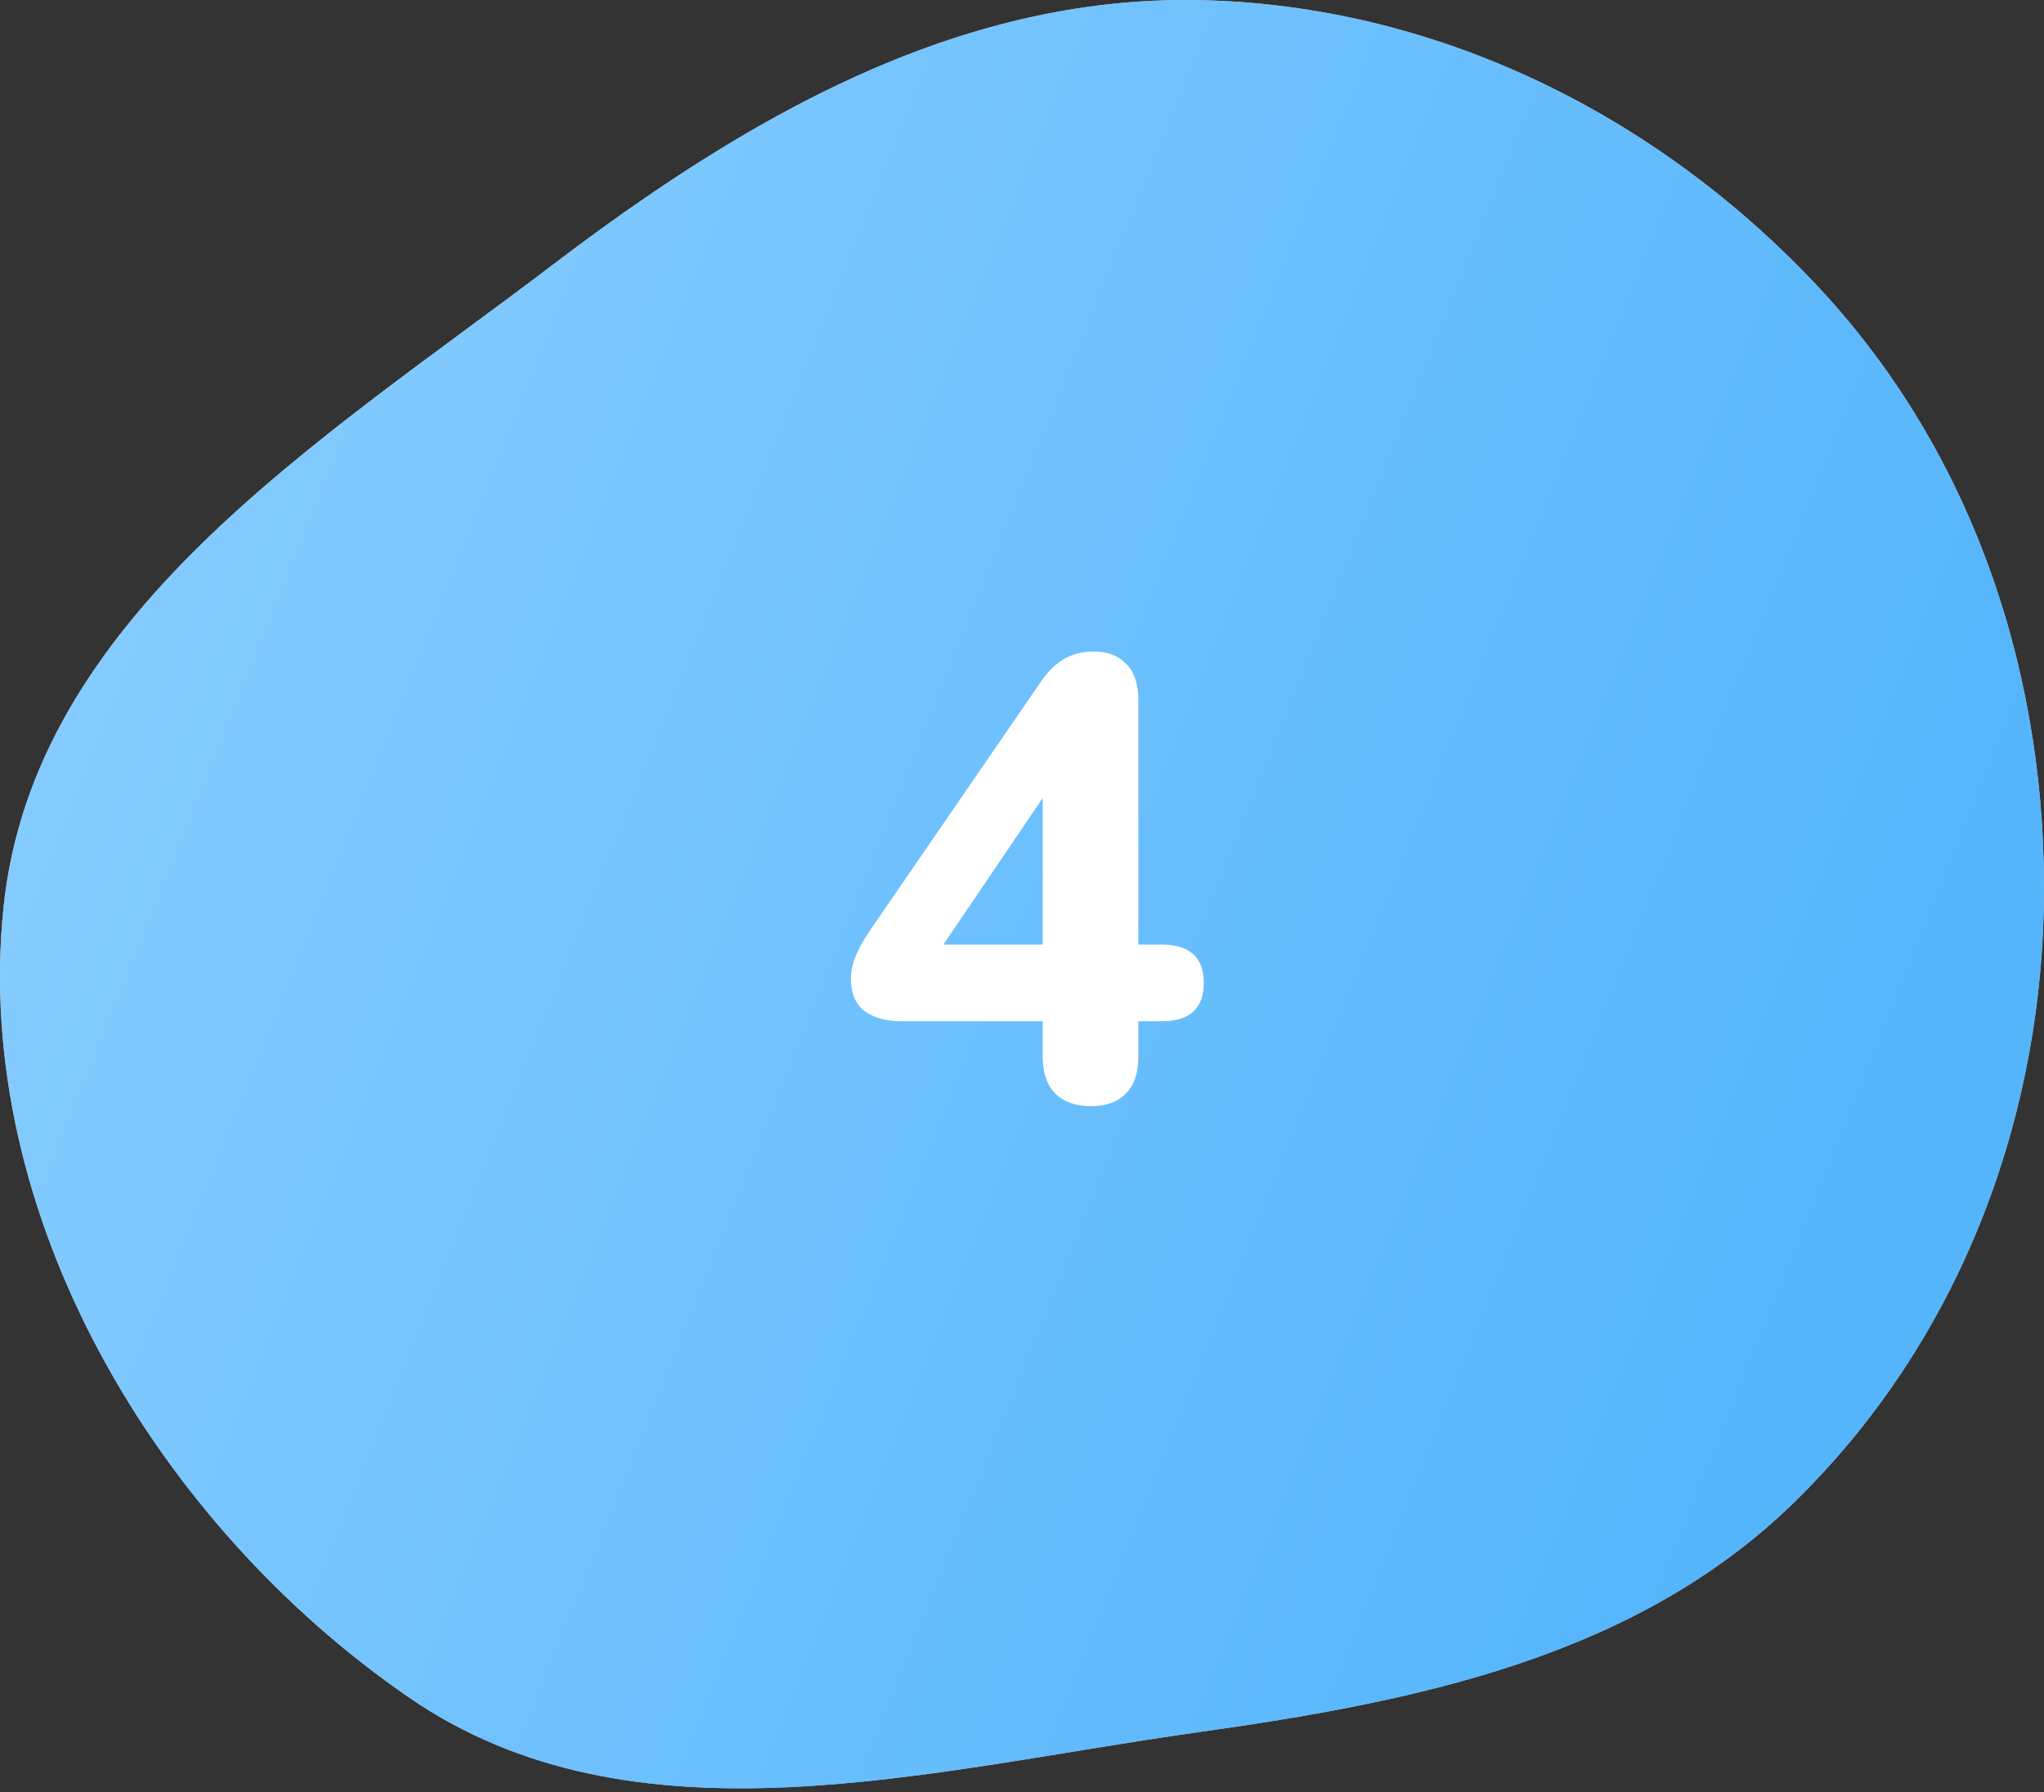 <?xml version="1.0" encoding="UTF-8"?> <svg xmlns="http://www.w3.org/2000/svg" width="130" height="114" viewBox="0 0 130 114" fill="none"><rect x="0" y="0" width="130" height="114" fill="#333333" stroke="none"/> <g clip-path="url(#clip0_340_29)"> <path fill-rule="evenodd" clip-rule="evenodd" d="M76.236 0.008C91.331 0.297 105.466 7.309 115.74 18.355C125.642 29.001 130.297 43.271 129.985 57.797C129.681 71.998 124.264 85.665 114.083 95.586C104.023 105.39 90.158 108.221 76.236 110.176C58.98 112.601 40.338 117.844 25.995 107.961C9.89 96.865 -1.745 77.237 0.216 57.797C2.089 39.233 20.323 28.117 35.191 16.815C47.422 7.517 60.866 -0.286 76.236 0.008Z" fill="#C4C4C4"></path> <path fill-rule="evenodd" clip-rule="evenodd" d="M76.236 0.008C91.331 0.297 105.466 7.309 115.74 18.355C125.642 29.001 130.297 43.271 129.985 57.797C129.681 71.998 124.264 85.665 114.083 95.586C104.023 105.39 90.158 108.221 76.236 110.176C58.98 112.601 40.338 117.844 25.995 107.961C9.89 96.865 -1.745 77.237 0.216 57.797C2.089 39.233 20.323 28.117 35.191 16.815C47.422 7.517 60.866 -0.286 76.236 0.008Z" fill="url(#paint0_linear_340_29)"></path> <path d="M69.4 70.36C68.413 70.36 67.653 70.093 67.12 69.56C66.587 69.027 66.32 68.253 66.32 67.24V64.96H57.36C56.373 64.96 55.587 64.747 55 64.32C54.413 63.867 54.12 63.187 54.12 62.28C54.12 61.747 54.24 61.213 54.48 60.68C54.72 60.12 55.147 59.413 55.76 58.56L66.12 43.48C66.573 42.787 67.067 42.28 67.6 41.96C68.16 41.613 68.813 41.44 69.56 41.44C70.44 41.44 71.133 41.707 71.64 42.24C72.147 42.747 72.4 43.52 72.4 44.56V60.08H73.88C75.667 60.08 76.56 60.893 76.56 62.52C76.56 64.147 75.667 64.96 73.88 64.96H72.4V67.24C72.4 68.253 72.133 69.027 71.6 69.56C71.093 70.093 70.36 70.36 69.4 70.36ZM66.32 60.08V50.76L60 60.08H66.32Z" fill="white"></path> </g> <defs> <linearGradient id="paint0_linear_340_29" x1="9.435" y1="8.75" x2="125.305" y2="55.224" gradientUnits="userSpaceOnUse"> <stop stop-color="#88CDFF"></stop> <stop offset="1" stop-color="#55B5FB"></stop> </linearGradient> <clipPath id="clip0_340_29"> <rect width="130" height="114" fill="white"></rect> </clipPath> </defs> </svg> 
